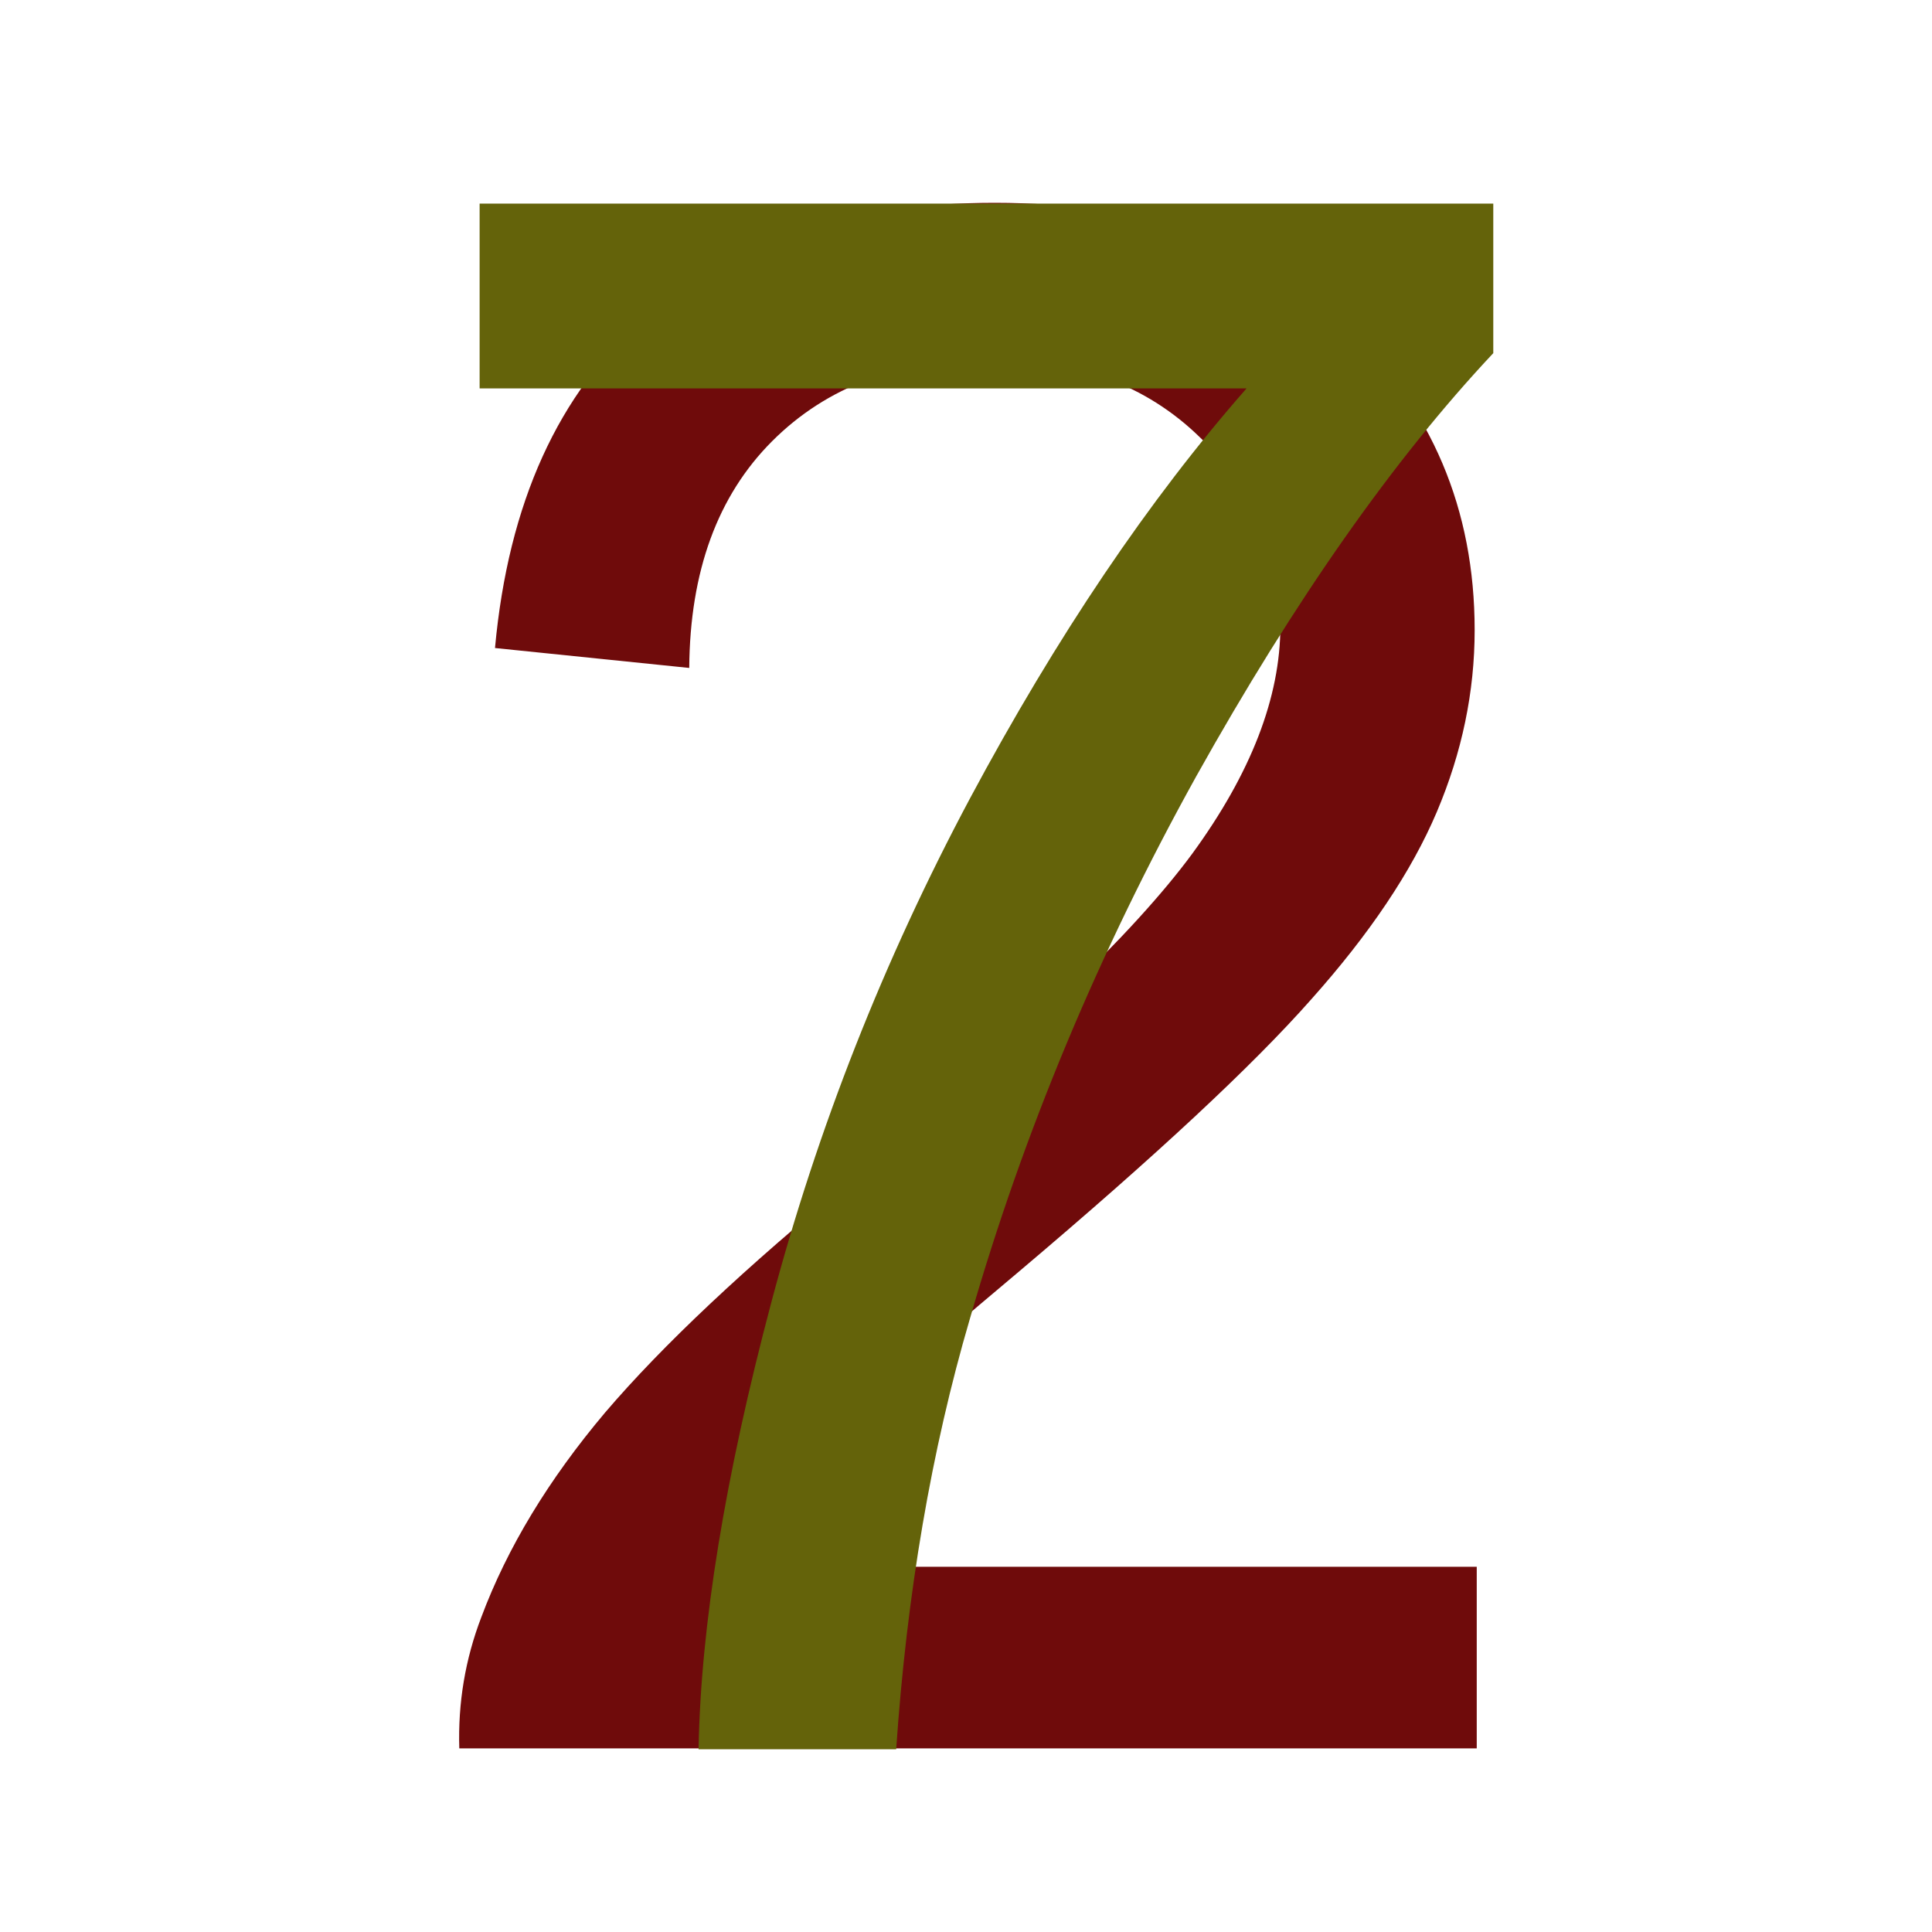<svg version="1.1" width="100" height="100" xmlns="http://www.w3.org/2000/svg" style="background-color: rgb(17, 0, 209);" viewBox="0 0 100 100"><svg height="100" viewBox="0 0 100 100" width="100" version="1.1" data-fname="2_9.svg" ica="0" style="background-color: rgb(17, 0, 209);"><g transform="translate(0,0) scale(1,1) rotate(0,50,50)" scale="1.0" xtranslate="0" ytranslate="0"><path style="fill:#6f0b0b" d="m76.436 81.094v9.402h-52.663q-.109-3.533 1.141-6.793 2.011-5.38 6.413-10.598 4.457-5.217 12.826-12.065 12.989-10.652 17.554-16.848 4.565-6.25 4.565-11.793 0-5.815-4.185-9.783-4.13-4.022-10.815-4.022-7.065 0-11.304 4.239-4.239 4.239-4.293 11.739l-10.054-1.031q1.033-11.25 7.772-17.12 6.739-5.924 18.098-5.924 11.467 0 18.152 6.359 6.685 6.359 6.685 15.761 0 4.783-1.956 9.402t-6.522 9.728q-4.511 5.109-15.054 14.022-8.804 7.391-11.304 10.054-2.5 2.609-4.13 5.272h39.076z" idkol="ikol0"/></g></svg><svg height="100" viewBox="0 0 100 100" width="100" version="1.1" data-fname="7_9.svg" ica="1" style="background-color: rgb(17, 0, 209);"><g transform="translate(0,0) scale(1,1) rotate(0,50,50)" scale="1.0" xtranslate="0" ytranslate="0"><path style="fill:#64630a" d="m24.825 20.104v-9.565h52.467v7.74q-7.74 8.238-15.37 21.894-7.574 13.656-11.721 28.086-2.986 10.173-3.815 22.281h-10.228q.166-9.565 3.76-23.11 3.594-13.546 10.283-26.096 6.745-12.605 14.32-21.23h-39.696z" idkol="ikol0"/></g></svg></svg>